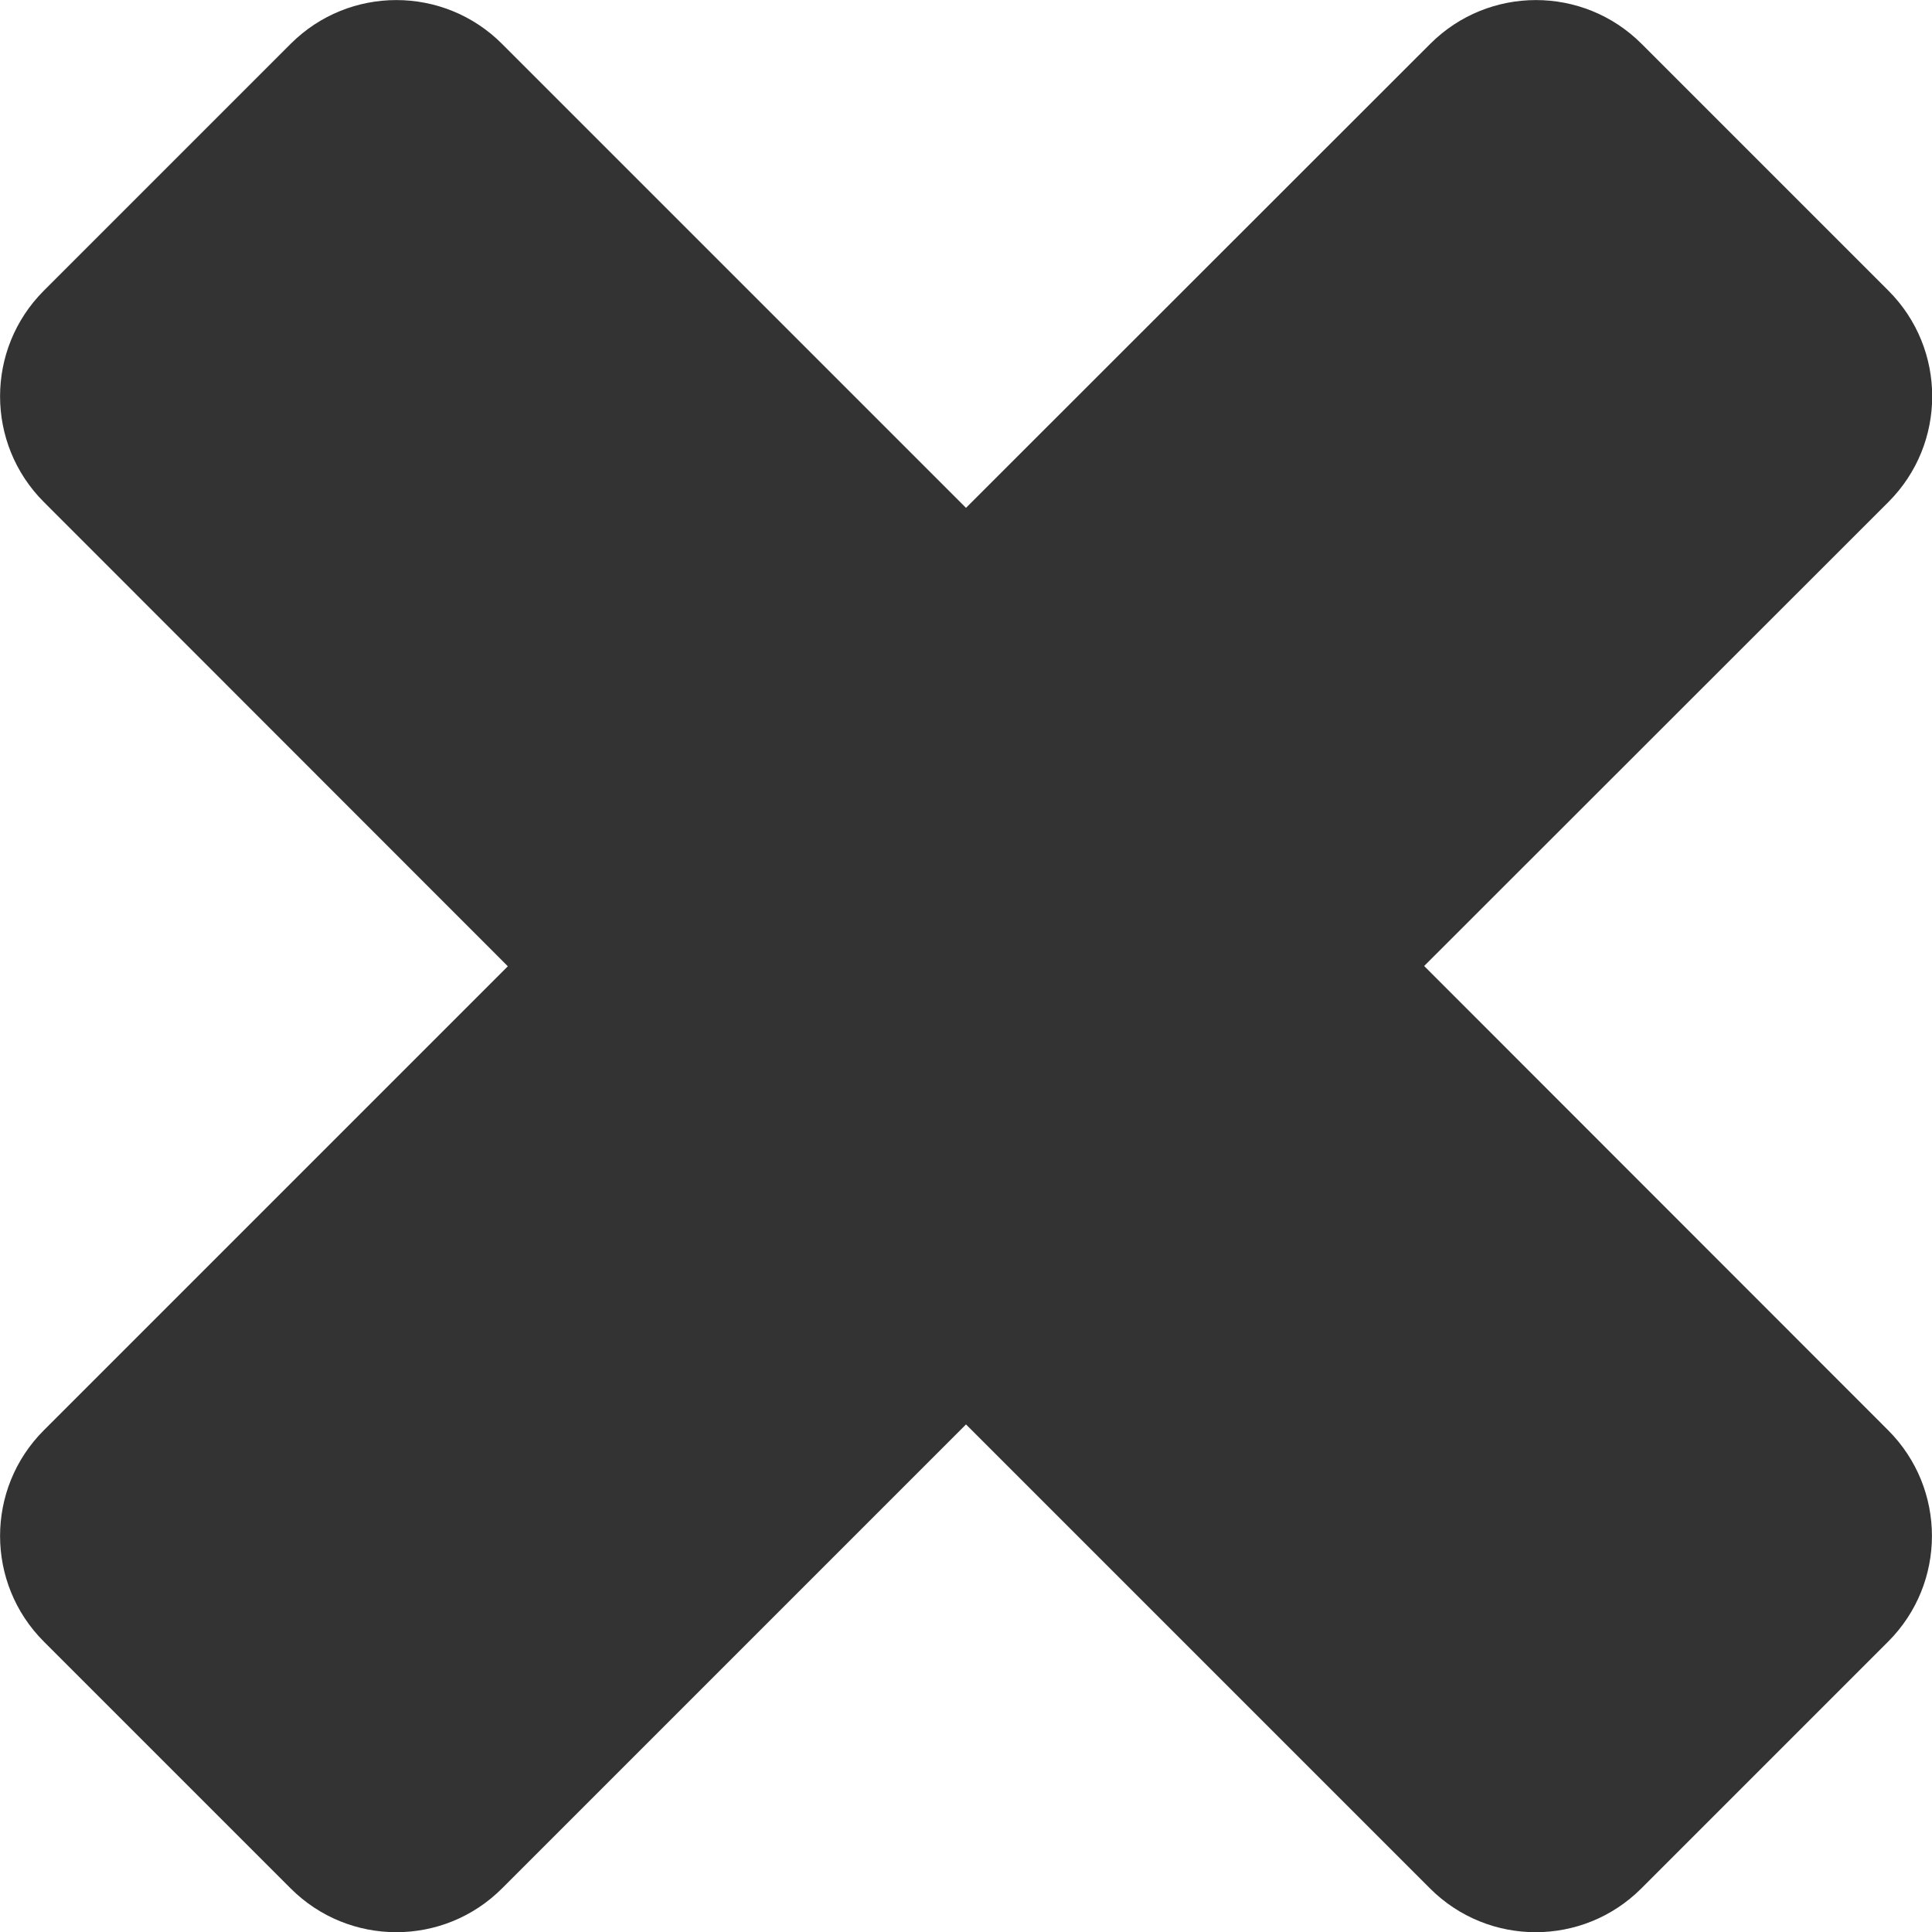 <svg xmlns="http://www.w3.org/2000/svg" xmlns:xlink="http://www.w3.org/1999/xlink" x="0px" y="0px"
	 viewBox="0 0 731.2 731.3" style="enable-background:new 0 0 731.2 731.3;" xml:space="preserve">
<g>
	<g>
		<path d="M16.6,621.3l93.4,93.4c22.1,22.1,57.9,22.1,80,0l175.6-175.6l175.6,175.6c22.1,22.1,57.9,22.1,80,0l93.4-93.4
			c22.1-22.1,22.1-57.9,0-80L539,365.6L714.7,190c22.1-22.1,22.1-57.9,0-80l-93.4-93.4c-22.1-22.1-57.9-22.1-80,0L365.6,192.2
			L190,16.6c-22.1-22.1-57.9-22.1-80,0l-93.4,93.4c-22.1,22.1-22.1,57.9,0,80l175.6,175.7L16.6,541.3
			C-5.5,563.4-5.5,599.2,16.6,621.3z" fill="#333"/>
	</g>
</g>
</svg>

